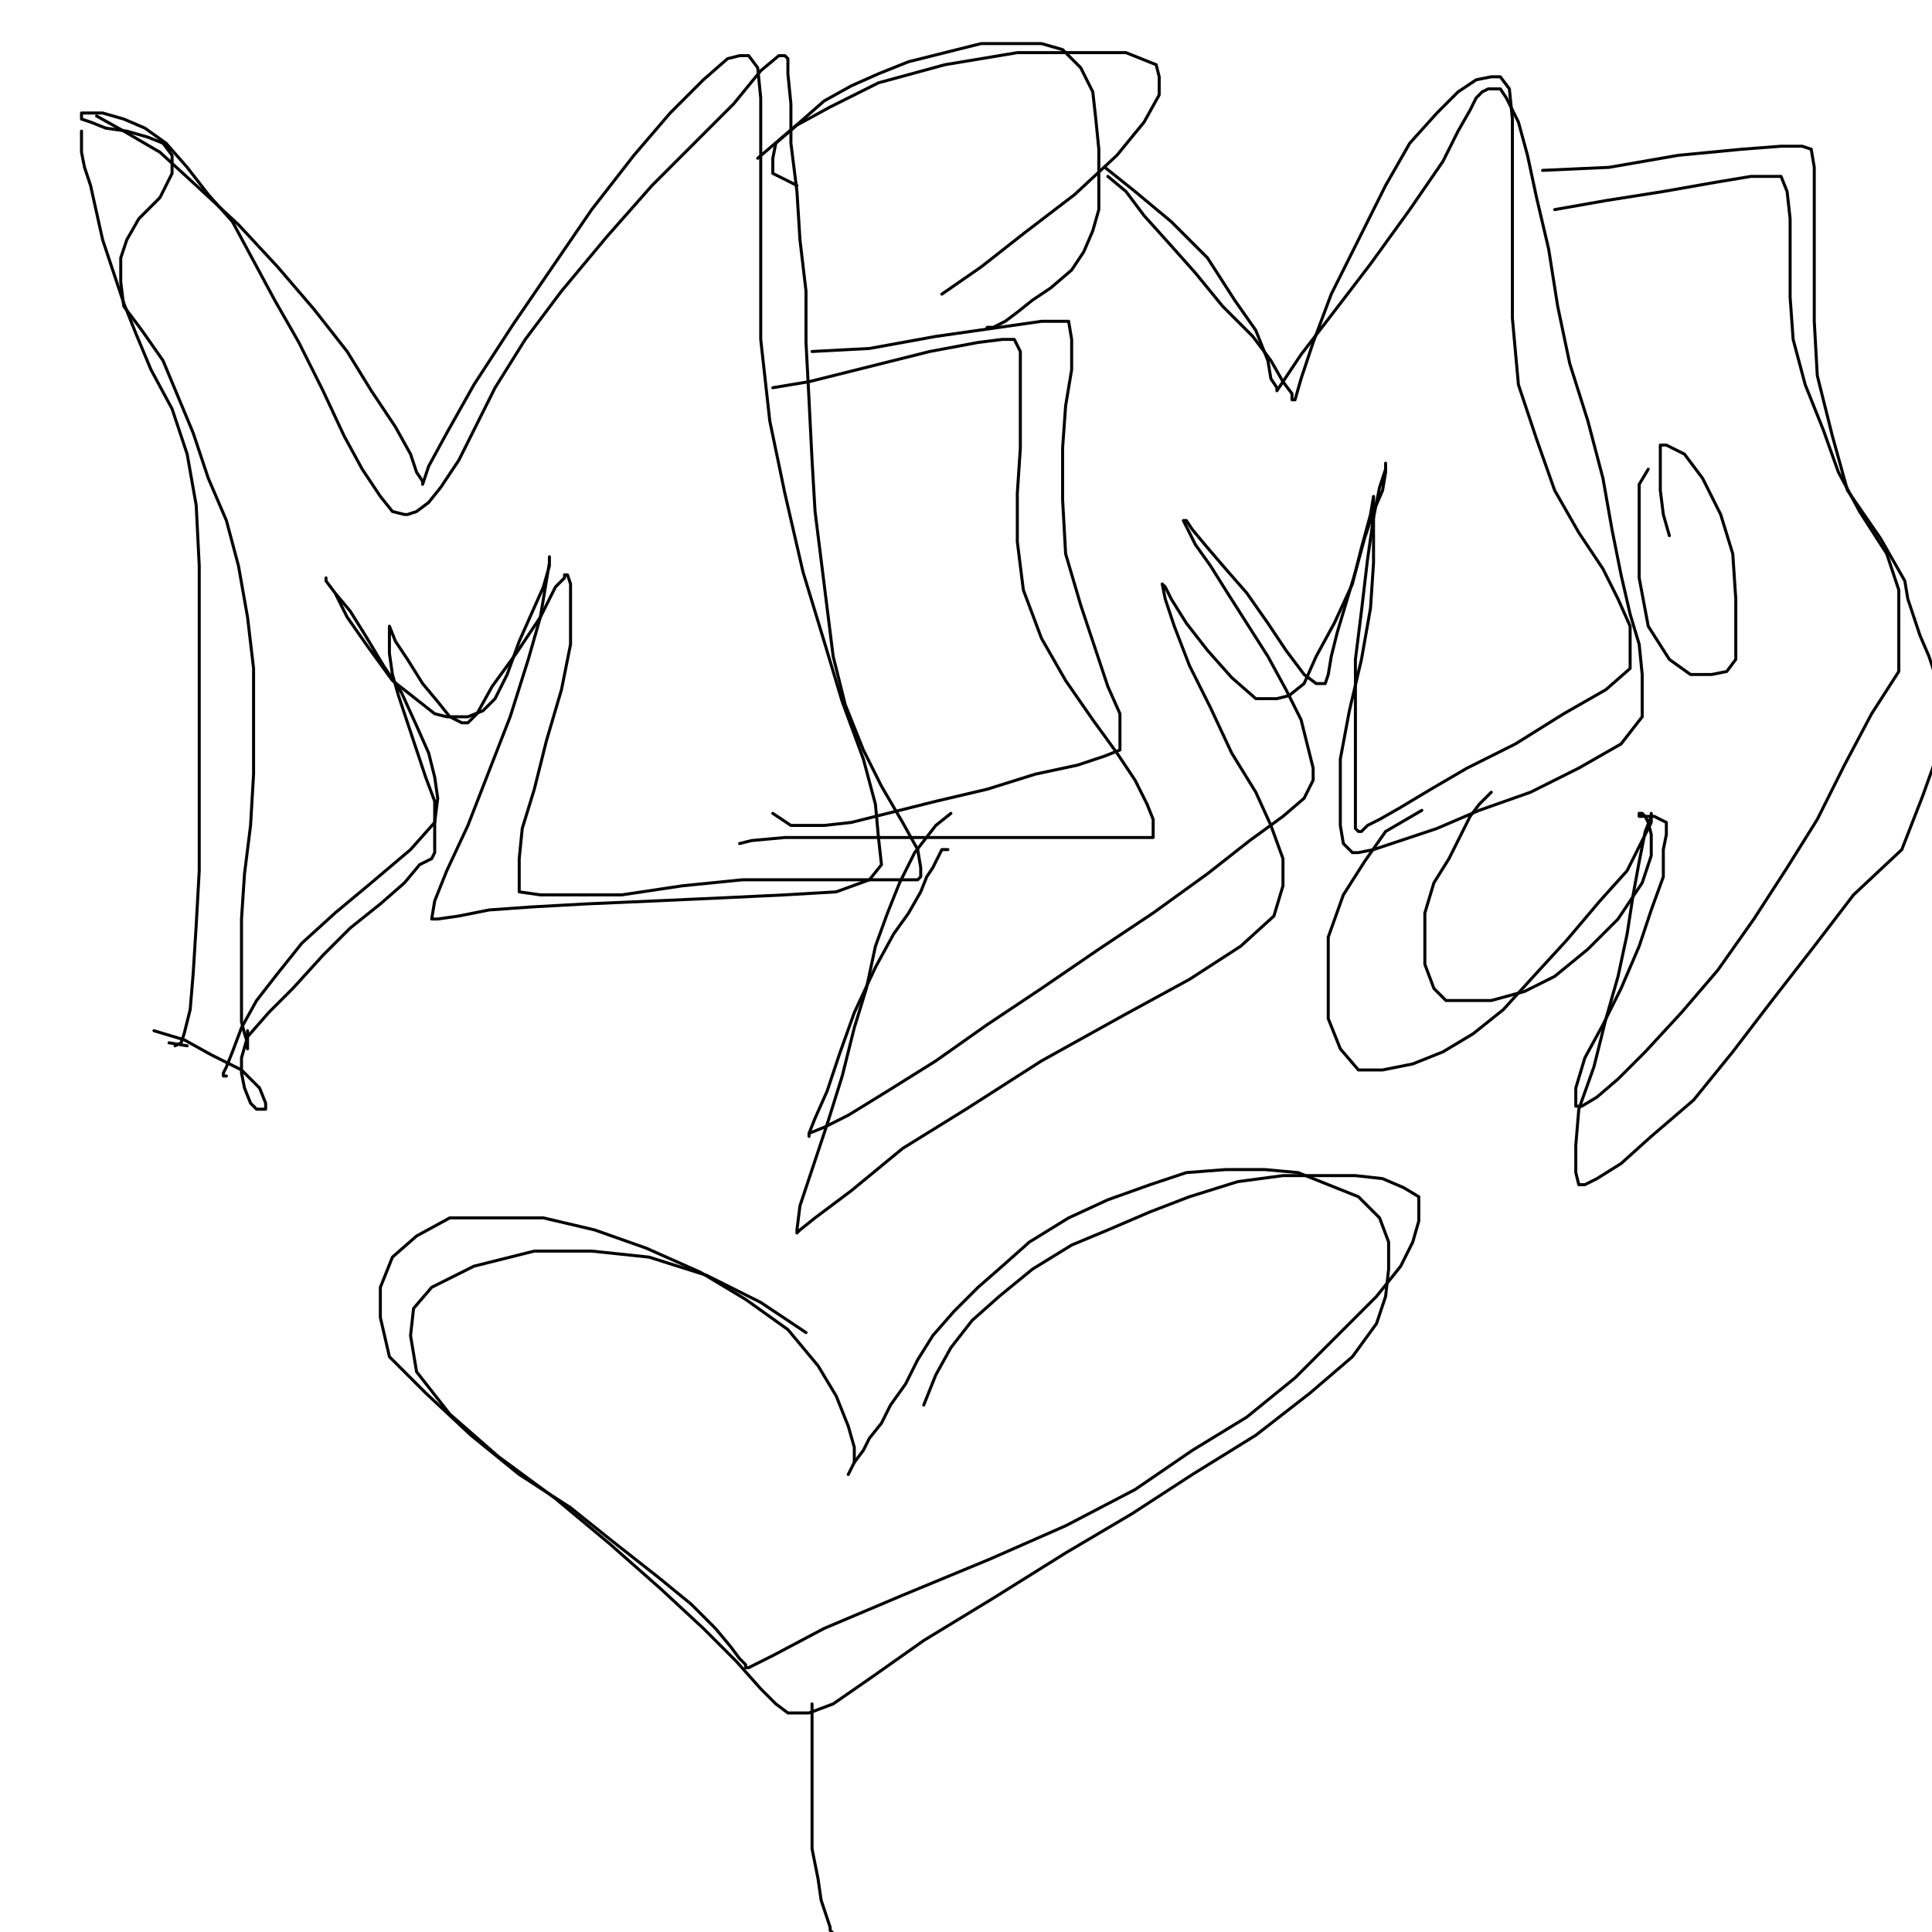 <?xml version="1.0" standalone="yes"?><svg width="640px" height="640px" xmlns="http://www.w3.org/2000/svg" version="1.1"><polyline points="27,43.438 27,46.438 27,50.438 28,55.438 30,61.438 32,70.438 34,79.438 37,88.438 41,100.438 45,110.438 50,122.438 57,135.438 62,150.438 65,167.438 66,187.438 66,207.438 66,228.438 66,248.438 66,268.438 66,288.438 65,306.438 64,322.438 63,334.438 61,342.438 60,345.438 58,346.438 " fill="none" stroke="#000000" stroke-width="1px" stroke-linecap="round" stroke-linejoin="round" /><polyline points="32,38.438 41,43.438 53,50.438 65,61.438 79,74.438 92,88.438 104,102.438 115,116.438 123,129.438 131,141.438 136,150.438 138,156.438 140,159.438 140,160.438 142,154.438 148,143.438 157,127.438 170,107.438 183,88.438 196,69.438 210,51.438 222,37.438 233,26.438 241,19.438 245,18.438 248,18.438 251,22.438 252,32.438 252,47.438 252,67.438 252,89.438 252,112.438 255,139.438 260,163.438 266,189.438 273,212.438 279,232.438 286,251.438 290,266.438 291,277.438 292,286.438 288,291.438 277,295.438 260,296.438 239,297.438 217,298.438 194,299.438 176,300.438 162,301.438 152,303.438 145,304.438 143,304.438 144,298.438 148,288.438 155,273.438 162,255.438 169,237.438 175,218.438 179,204.438 181,192.438 182,186.438 182,184.438 182,187.438 180,194.438 176,203.438 172,212.438 168,223.438 164,231.438 160,235.438 155,237.438 148,237.438 144,236.438 130,225.438 122,214.438 115,204.438 111,196.438 108,192.438 108,191.438 108,192.438 111,196.438 116,202.438 121,210.438 127,220.438 133,229.438 138,240.438 142,249.438 144,257.438 145,264.438 144,272.438 136,281.438 123,292.438 111,302.438 100,312.438 92,322.438 85,331.438 80,340.438 77,348.438 75,353.438 74,355.438 74,356.438 75,356.438 " fill="none" stroke="#000000" stroke-width="1px" stroke-linecap="round" stroke-linejoin="round" /><polyline points="256,128.438 268,126.438 288,121.438 308,116.438 324,113.438 332,112.438 336,112.438 338,116.438 338,124.438 338,135.438 338,148.438 337,163.438 337,179.438 339,195.438 345,211.438 353,225.438 362,238.438 370,249.438 376,258.438 380,266.438 382,271.438 382,275.438 382,277.438 378,277.438 368,277.438 353,277.438 335,277.438 313,277.438 292,277.438 275,277.438 260,277.438 249,278.438 245,279.438 " fill="none" stroke="#000000" stroke-width="1px" stroke-linecap="round" stroke-linejoin="round" /><polyline points="251,52.438 258,46.438 265,40.438 273,33.438 282,28.438 291,24.438 301,20.438 313,17.438 325,14.438 337,14.438 345,14.438 352,16.438 358,22.438 362,30.438 363,39.438 364,49.438 364,60.438 364,69.438 362,76.438 359,83.438 355,89.438 348,95.438 342,99.438 337,103.438 333,106.438 331,107.438 329,108.438 327,108.438 " fill="none" stroke="#000000" stroke-width="1px" stroke-linecap="round" stroke-linejoin="round" /><polyline points="367,58.438 373,63.438 379,71.438 388,81.438 396,90.438 405,101.438 415,111.438 421,119.438 425,126.438 428,130.438 428,132.438 429,132.438 431,125.438 435,113.438 441,97.438 450,79.438 459,61.438 467,47.438 476,37.438 483,30.438 489,26.438 494,25.438 497,25.438 500,29.438 501,39.438 501,50.438 501,66.438 501,85.438 501,105.438 503,127.438 509,145.438 515,162.438 523,176.438 531,188.438 536,198.438 540,207.438 540,214.438 540,221.438 532,228.438 518,236.438 502,246.438 486,254.438 474,261.438 464,267.438 457,271.438 453,273.438 451,275.438 450,275.438 449,274.438 449,268.438 449,258.438 449,247.438 449,233.438 449,218.438 451,202.438 453,185.438 455,171.438 457,161.438 459,155.438 459,153.438 459,156.438 458,162.438 455,169.438 452,178.438 449,189.438 446,199.438 443,209.438 441,217.438 440,223.438 439,226.438 438,226.438 436,226.438 432,223.438 426,215.438 420,206.438 413,196.438 406,188.438 400,181.438 395,175.438 393,172.438 392,172.438 393,174.438 396,180.438 401,187.438 406,195.438 413,206.438 420,217.438 426,228.438 431,238.438 433,246.438 434,250.438 435,254.438 435,258.438 432,264.438 425,270.438 414,278.438 400,289.438 382,302.438 364,314.438 345,327.438 327,339.438 310,351.438 294,361.438 281,369.438 273,373.438 268,375.438 268,376.438 268,375.438 270,370.438 274,361.438 278,349.438 283,335.438 290,320.438 296,309.438 301,302.438 305,295.438 307,290.438 309,287.438 310,285.438 312,281.438 314,281.438 " fill="none" stroke="#000000" stroke-width="1px" stroke-linecap="round" stroke-linejoin="round" /><polyline points="515,69.438 532,66.438 551,63.438 568,60.438 580,58.438 586,58.438 590,58.438 592,63.438 593,72.438 593,83.438 593,98.438 594,112.438 598,127.438 604,142.438 609,156.438 616,169.438 625,183.438 629,195.438 629,208.438 629,222.438 620,236.438 611,253.438 602,271.438 592,287.438 581,304.438 569,321.438 557,335.438 545,348.438 536,357.438 529,363.438 524,366.438 523,366.438 522,366.438 522,360.438 525,350.438 531,339.438 537,327.438 543,313.438 547,301.438 551,290.438 551,281.438 552,276.438 552,273.438 552,272.438 550,271.438 548,270.438 545,270.438 543,270.438 543,269.438 544,269.438 545,270.438 546,272.438 547,276.438 547,283.438 544,292.438 536,304.438 526,314.438 515,323.438 505,328.438 494,331.438 485,331.438 479,331.438 475,327.438 472,319.438 472,311.438 472,302.438 475,292.438 480,284.438 484,276.438 487,270.438 490,266.438 494,262.438 " fill="none" stroke="#000000" stroke-width="1px" stroke-linecap="round" stroke-linejoin="round" /><polyline points="553,177.438 551,170.438 550,162.438 550,153.438 550,149.438 550,147.438 552,147.438 558,150.438 564,158.438 570,170.438 574,183.438 575,198.438 575,210.438 575,218.438 572,222.438 567,223.438 560,223.438 553,218.438 546,207.438 543,191.438 543,174.438 543,160.438 546,155.438 " fill="none" stroke="#000000" stroke-width="1px" stroke-linecap="round" stroke-linejoin="round" /><polyline points="56,345.438 62,346.438 " fill="none" stroke="#000000" stroke-width="1px" stroke-linecap="round" stroke-linejoin="round" /><polyline points="51,341.438 61,344.438 70,349.438 80,354.438 86,360.438 88,365.438 88,367.438 85,367.438 83,365.438 81,360.438 80,355.438 80,350.438 82,343.438 89,335.438 97,327.438 107,316.438 116,307.438 126,299.438 134,292.438 139,286.438 143,284.438 144,282.438 144,281.438 144,280.438 144,279.438 144,278.438 144,277.438 144,275.438 144,271.438 144,265.438 141,257.438 138,248.438 135,239.438 132,230.438 130,223.438 129,216.438 129,211.438 129,208.438 129,207.438 131,212.438 135,218.438 140,226.438 145,232.438 149,237.438 153,239.438 155,239.438 158,236.438 163,227.438 171,216.438 179,204.438 184,194.438 187,191.438 187,190.438 188,190.438 189,193.438 189,197.438 189,213.438 186,228.438 181,245.438 177,261.438 173,274.438 172,284.438 172,290.438 172,294.438 172,295.438 179,296.438 189,296.438 206,296.438 226,293.438 246,291.438 265,291.438 282,291.438 294,291.438 301,291.438 304,291.438 305,290.438 305,287.438 304,281.438 299,272.438 292,260.438 286,248.438 280,233.438 276,217.438 274,201.438 272,185.438 270,169.438 269,152.438 268,132.438 267,113.438 267,96.438 265,79.438 264,63.438 262,47.438 262,34.438 261,24.438 261,19.438 260,18.438 258,18.438 252,23.438 243,34.438 231,46.438 216,61.438 201,78.438 186,96.438 174,112.438 164,128.438 157,142.438 152,152.438 146,161.438 142,166.438 138,169.438 135,170.438 134,170.438 130,169.438 126,164.438 120,155.438 114,144.438 107,129.438 99,113.438 91,99.438 84,86.438 77,73.438 69,64.438 62,55.438 55,47.438 48,42.438 41,39.438 34,37.438 30,37.438 27,37.438 27,38.438 27,39.438 30,40.438 35,42.438 42,43.438 49,45.438 54,47.438 57,51.438 57,57.438 53,65.438 46,72.438 42,79.438 40,85.438 40,93.438 41,101.438 47,109.438 54,119.438 59,131.438 64,143.438 69,158.438 75,172.438 79,187.438 82,204.438 84,221.438 84,238.438 84,256.438 83,273.438 81,289.438 80,304.438 80,316.438 80,325.438 80,332.438 80,338.438 81,342.438 82,345.438 82,346.438 82,347.438 82,341.438 " fill="none" stroke="#000000" stroke-width="1px" stroke-linecap="round" stroke-linejoin="round" /><polyline points="269,116.438 288,115.438 310,111.438 331,108.438 345,106.438 352,106.438 354,106.438 355,112.438 355,122.438 353,134.438 352,148.438 352,165.438 353,183.438 358,200.438 363,215.438 367,227.438 371,236.438 371,242.438 371,246.438 371,248.438 366,250.438 357,253.438 343,256.438 327,261.438 310,265.438 294,269.438 282,272.438 273,273.438 267,273.438 262,273.438 256,269.438 " fill="none" stroke="#000000" stroke-width="1px" stroke-linecap="round" stroke-linejoin="round" /><polyline points="312,97.438 325,88.438 339,77.438 356,64.438 370,51.438 379,40.438 384,31.438 384,25.438 383,21.438 373,17.438 357,17.438 337,17.438 313,21.438 291,27.438 275,35.438 264,41.438 257,47.438 256,52.438 256,57.438 264,61.438 " fill="none" stroke="#000000" stroke-width="1px" stroke-linecap="round" stroke-linejoin="round" /><polyline points="366,55.438 376,63.438 388,73.438 400,85.438 409,99.438 416,109.438 420,119.438 421,125.438 423,128.438 423,129.438 425,126.438 431,117.438 441,104.438 454,87.438 467,69.438 478,53.438 483,43.438 487,36.438 489,32.438 491,30.438 493,29.438 497,29.438 499,32.438 503,40.438 506,51.438 509,65.438 513,82.438 516,101.438 520,120.438 526,139.438 531,158.438 534,175.438 537,190.438 540,203.438 543,213.438 544,223.438 544,230.438 544,237.438 537,246.438 523,254.438 507,262.438 490,268.438 476,274.438 464,278.438 455,281.438 450,282.438 448,282.438 445,279.438 444,273.438 444,263.438 444,251.438 447,235.438 451,218.438 454,201.438 455,186.438 455,175.438 455,167.438 455,164.438 454,170.438 451,181.438 448,193.438 442,206.438 436,217.438 432,226.438 427,230.438 423,231.438 416,231.438 408,224.438 400,215.438 393,206.438 388,198.438 386,194.438 385,193.438 386,198.438 389,207.438 394,220.438 401,234.438 408,249.438 416,262.438 421,273.438 425,284.438 425,293.438 422,303.438 411,313.438 394,324.438 372,336.438 345,351.438 320,367.438 299,380.438 282,394.438 270,403.438 265,407.438 264,408.438 264,407.438 265,399.438 269,387.438 274,372.438 279,356.438 283,340.438 287,327.438 290,313.438 294,302.438 298,292.438 303,282.438 310,273.438 315,269.438 " fill="none" stroke="#000000" stroke-width="1px" stroke-linecap="round" stroke-linejoin="round" /><polyline points="511,56.438 533,55.438 556,51.438 577,49.438 590,48.438 597,48.438 600,49.438 601,55.438 601,63.438 601,74.438 601,89.438 601,106.438 602,124.438 607,144.438 612,162.438 623,178.438 631,192.438 632,198.438 636,210.438 639,217.438 641,223.438 642,229.438 642,237.438 642,249.438 637,263.438 630,281.438 614,296.438 601,313.438 587,331.438 574,348.438 561,364.438 547,376.438 537,385.438 529,390.438 525,392.438 523,392.438 522,388.438 522,379.438 523,367.438 528,353.438 532,337.438 536,323.438 539,309.438 541,296.438 543,285.438 545,275.438 547,270.438 547,269.438 547,272.438 544,278.438 539,288.438 530,298.438 519,311.438 508,323.438 498,334.438 488,342.438 478,348.438 468,352.438 458,354.438 450,354.438 444,347.438 440,337.438 440,323.438 440,310.438 445,296.438 452,285.438 459,275.438 471,268.438 " fill="none" stroke="#000000" stroke-width="1px" stroke-linecap="round" stroke-linejoin="round" /><polyline points="267,441.438 252,431.438 234,422.438 215,416.438 196,414.438 177,414.438 157,419.438 143,426.438 137,433.438 136,442.438 138,454.438 149,468.438 165,482.438 184,496.438 202,511.438 219,526.438 233,539.438 244,550.438 252,559.438 257,564.438 261,567.438 264,567.438 268,567.438 276,564.438 289,555.438 306,543.438 329,529.438 353,514.438 375,501.438 395,488.438 416,475.438 434,461.438 448,449.438 456,438.438 459,429.438 460,420.438 460,411.438 457,403.438 450,396.438 445,394.438 430,388.438 419,387.438 406,387.438 393,388.438 381,392.438 367,397.438 354,403.438 341,411.438 332,419.438 324,426.438 316,434.438 309,442.438 304,450.438 300,458.438 295,465.438 292,471.438 288,476.438 286,480.438 283,484.438 281,488.438 " fill="none" stroke="#000000" stroke-width="1px" stroke-linecap="round" stroke-linejoin="round" /><polyline points="283,484.438 283,479.438 281,472.438 277,462.438 271,452.438 261,440.438 247,430.438 232,421.438 214,413.438 197,407.438 180,403.438 164,403.438 149,403.438 138,409.438 130,416.438 126,426.438 126,436.438 129,449.438 141,461.438 156,475.438 172,488.438 189,499.438 204,511.438 218,522.438 229,531.438 237,539.438 242,545.438 245,549.438 247,551.438 247,552.438 248,552.438 256,548.438 273,539.438 299,528.438 328,516.438 353,505.438 376,493.438 395,480.438 413,469.438 429,456.438 444,441.438 456,429.438 464,419.438 468,411.438 470,404.438 470,399.438 470,396.438 465,393.438 458,390.438 449,389.438 439,389.438 425,389.438 410,391.438 394,396.438 381,401.438 367,407.438 355,412.438 342,420.438 331,429.438 322,437.438 315,446.438 310,455.438 306,465.438 " fill="none" stroke="#000000" stroke-width="1px" stroke-linecap="round" stroke-linejoin="round" /><polyline points="269,564.438 269,570.438 269,578.438 269,588.438 269,600.438 269,612.438 271,622.438 272,629.438 274,635.438 275,638.438 275,639.438 276,640.438 " fill="none" stroke="#000000" stroke-width="1px" stroke-linecap="round" stroke-linejoin="round" /></svg>